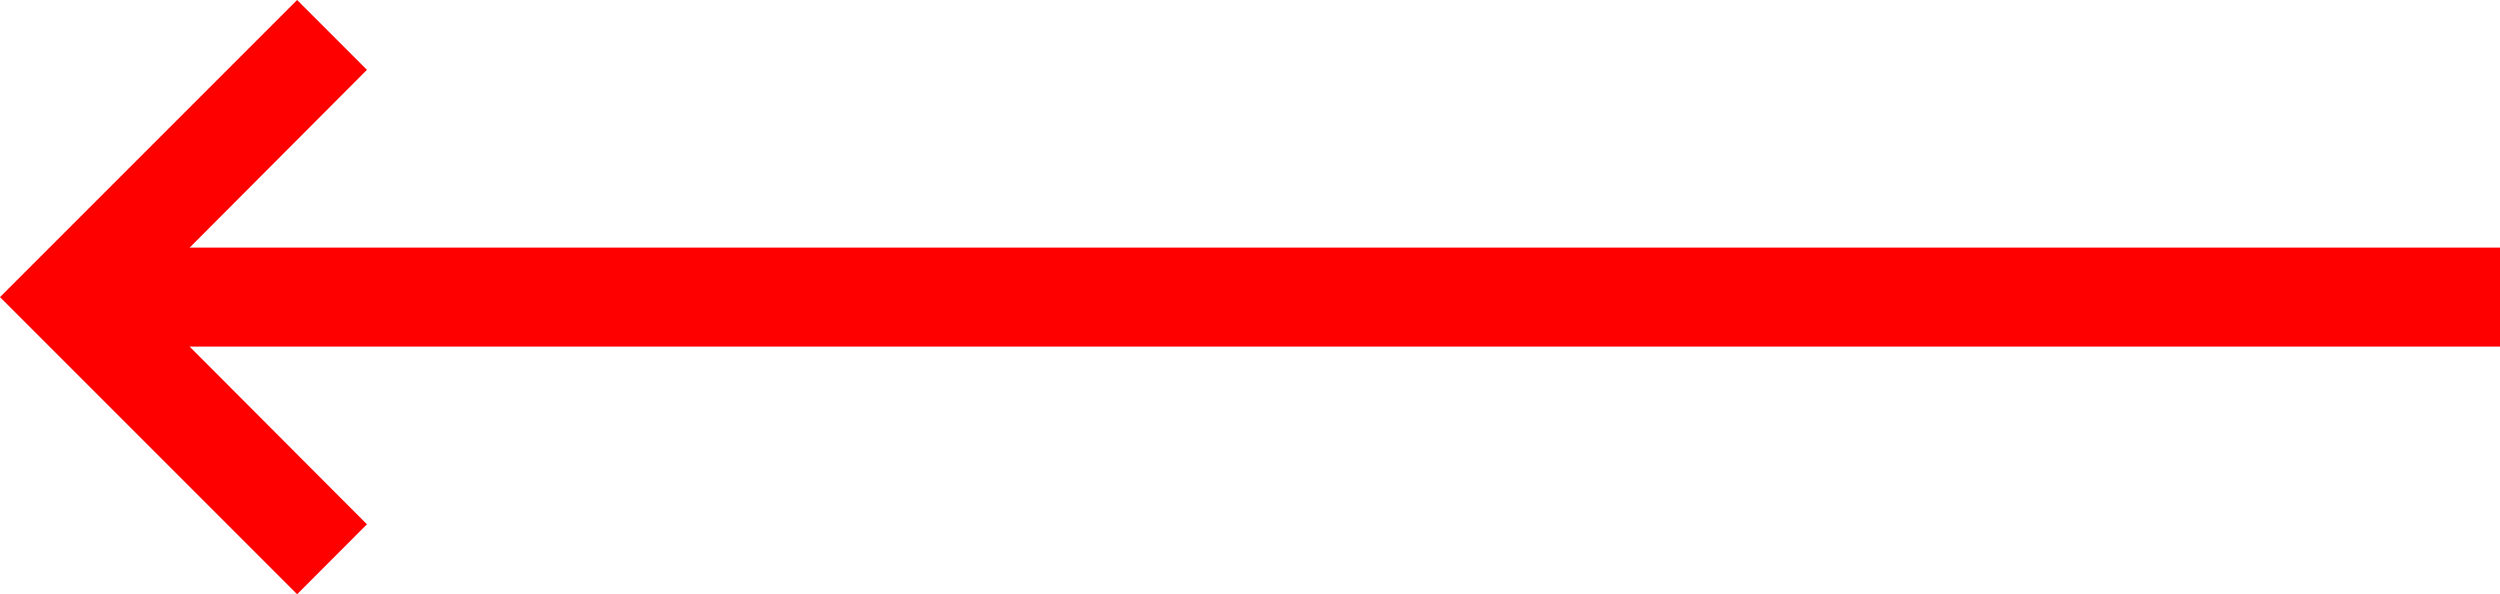 <svg xmlns="http://www.w3.org/2000/svg" width="41.961" height="9.974" viewBox="0 0 41.961 9.974">
  <path id="Path_39965" data-name="Path 39965" d="M44.961,10.156H6.183L9.159,7.172,7.987,6,3,10.987l4.987,4.987L9.159,14.8,6.183,11.818H44.961Z" transform="translate(-3 -6)" fill="red"/>
</svg>
